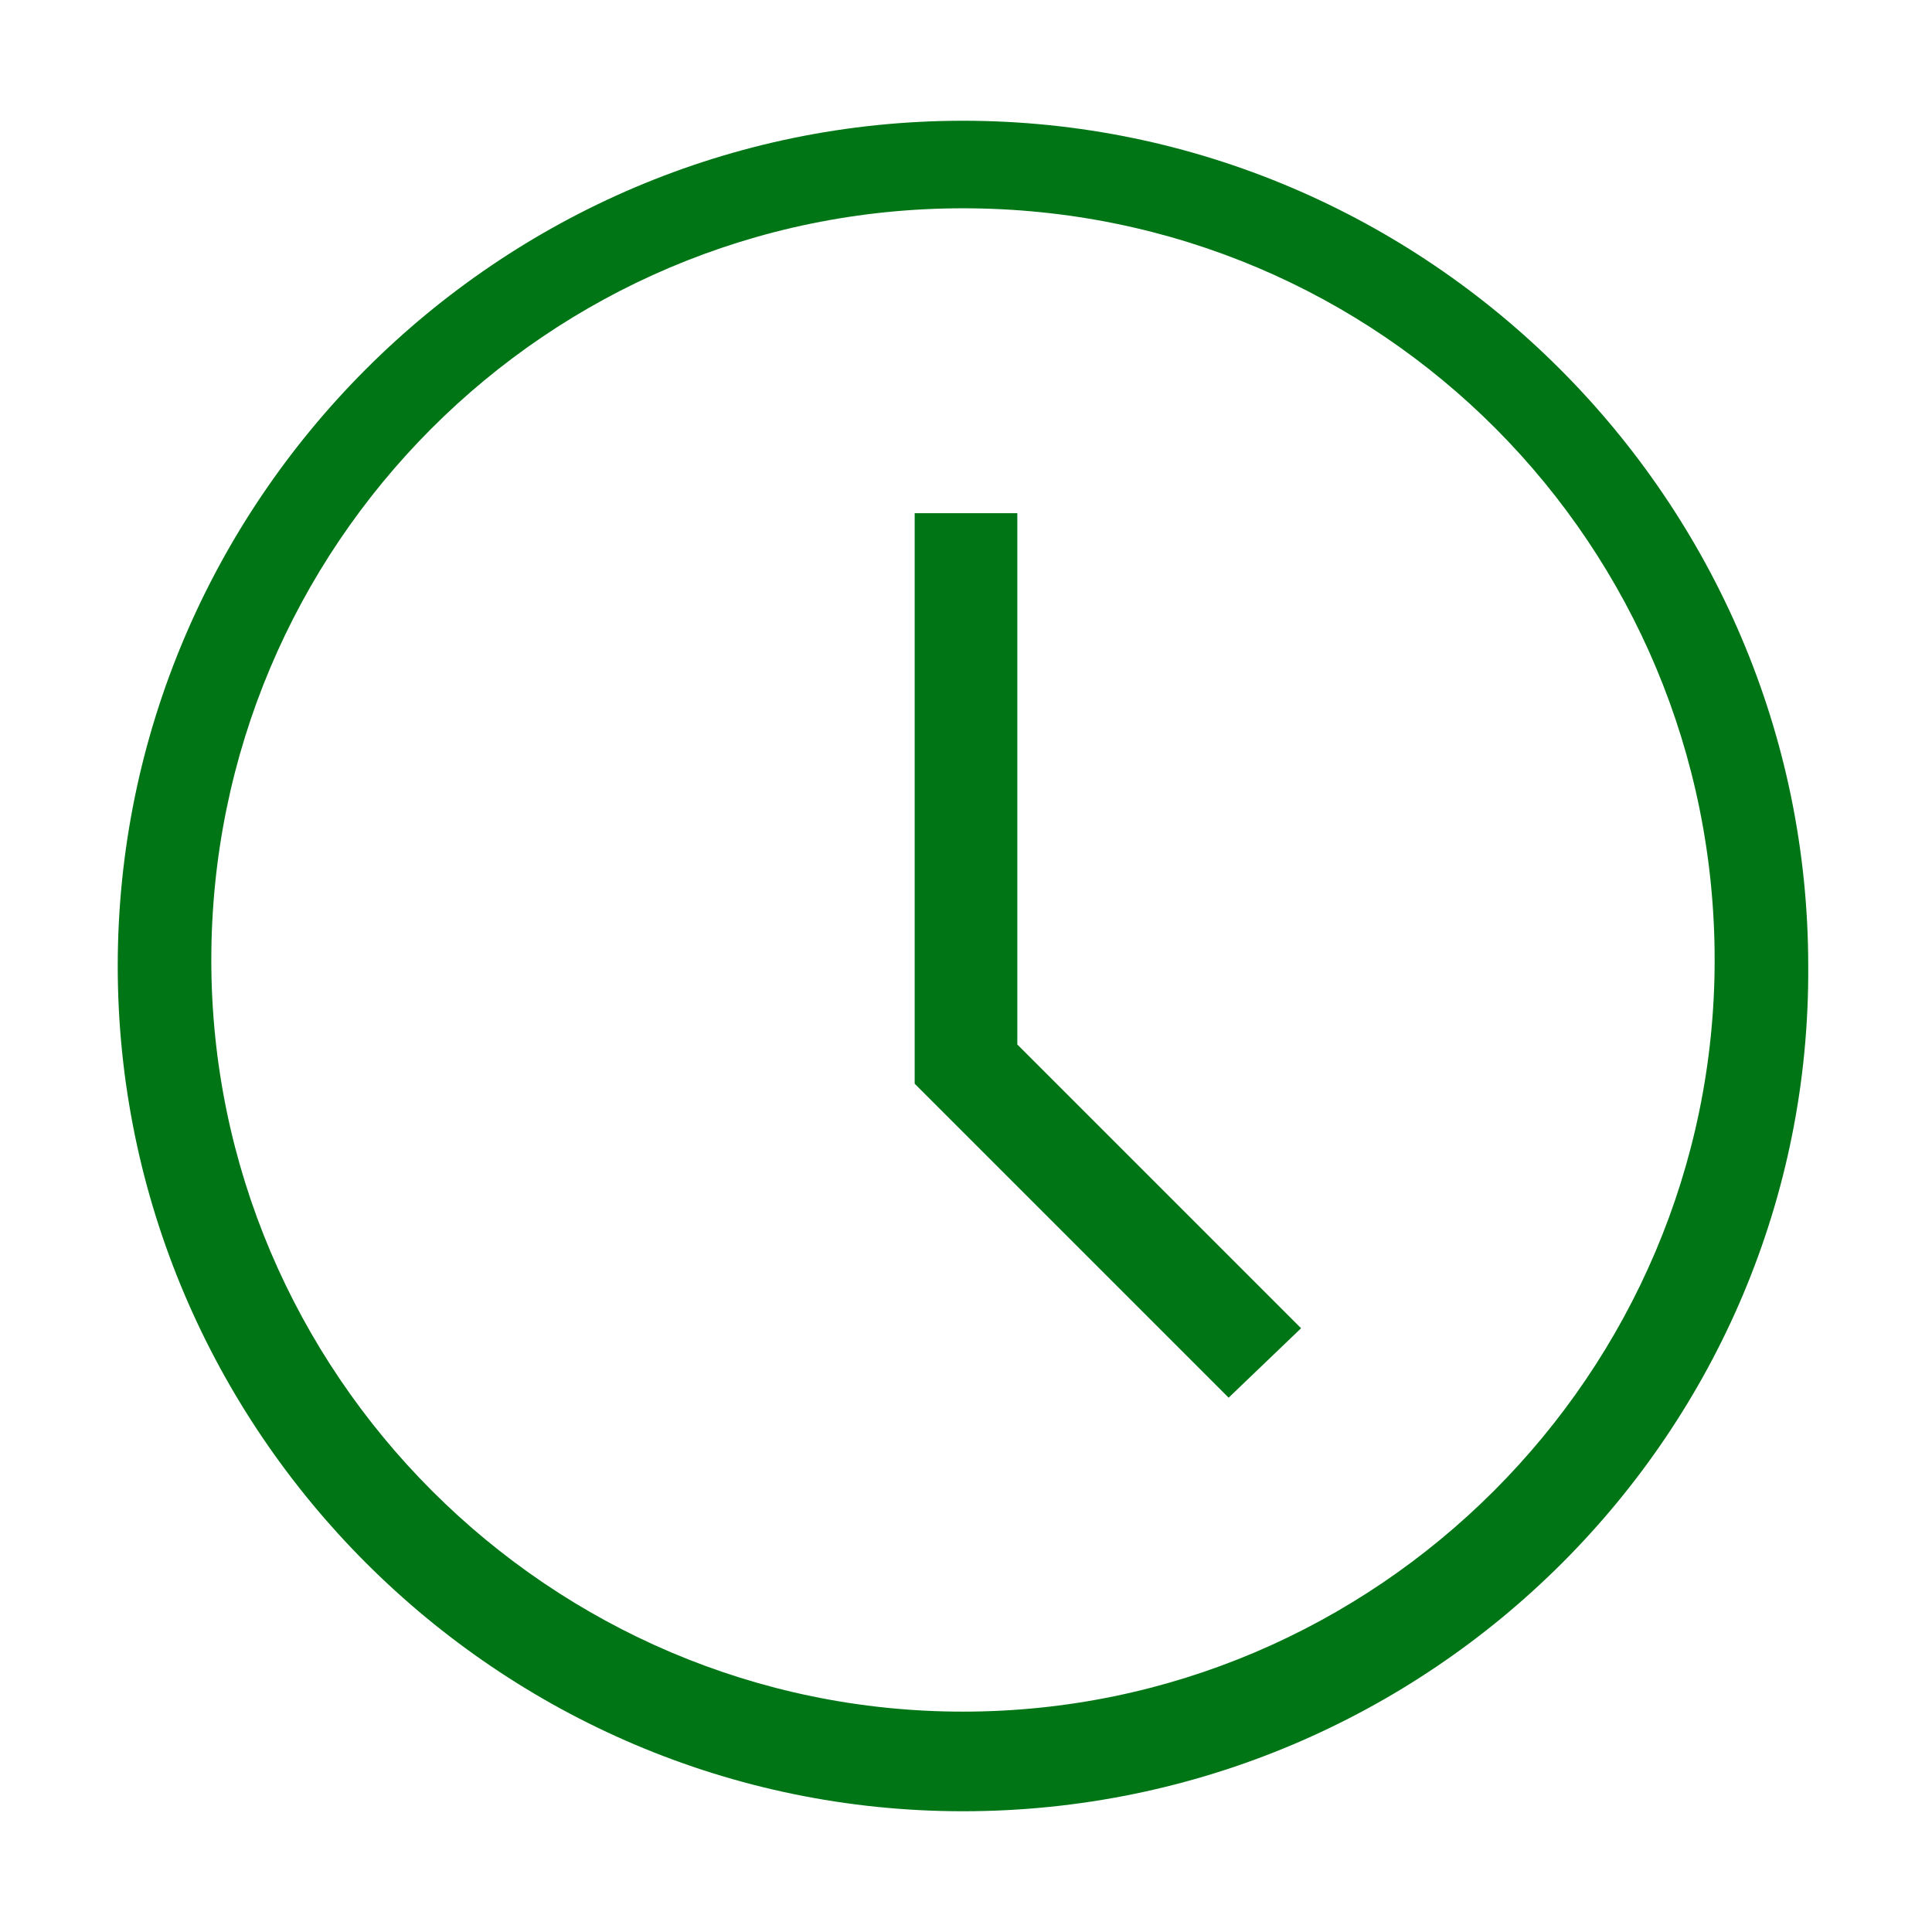 <?xml version="1.0" encoding="UTF-8"?>
<svg id="Layer_1" xmlns="http://www.w3.org/2000/svg" version="1.1" viewBox="0 0 64 64">
  <!-- Generator: Adobe Illustrator 29.8.1, SVG Export Plug-In . SVG Version: 2.1.1 Build 2)  -->
  <defs>
    <style>
      .st0 {
        fill: #007515;
      }
    </style>
  </defs>
  <g id="Icon-Clock">
    <path id="Fill-131" class="st0" d="M31.9,60c-15.4,0-28-12.6-28-28S16.5,4,31.9,4s28,12.6,28,28c.1,15.4-12.5,28-28,28h0ZM31.9,6.9c-13.8,0-24.9,11.2-24.9,24.9s11.2,24.9,24.9,24.9,24.9-11.2,24.9-24.9S45.8,6.9,31.9,6.9h0Z"/>
    <polyline id="Fill-132" class="st0" points="40.7 46.3 30.3 35.9 30.3 17 33.7 17 33.7 34.6 43.1 44 40.7 46.3"/>
  </g>
</svg>